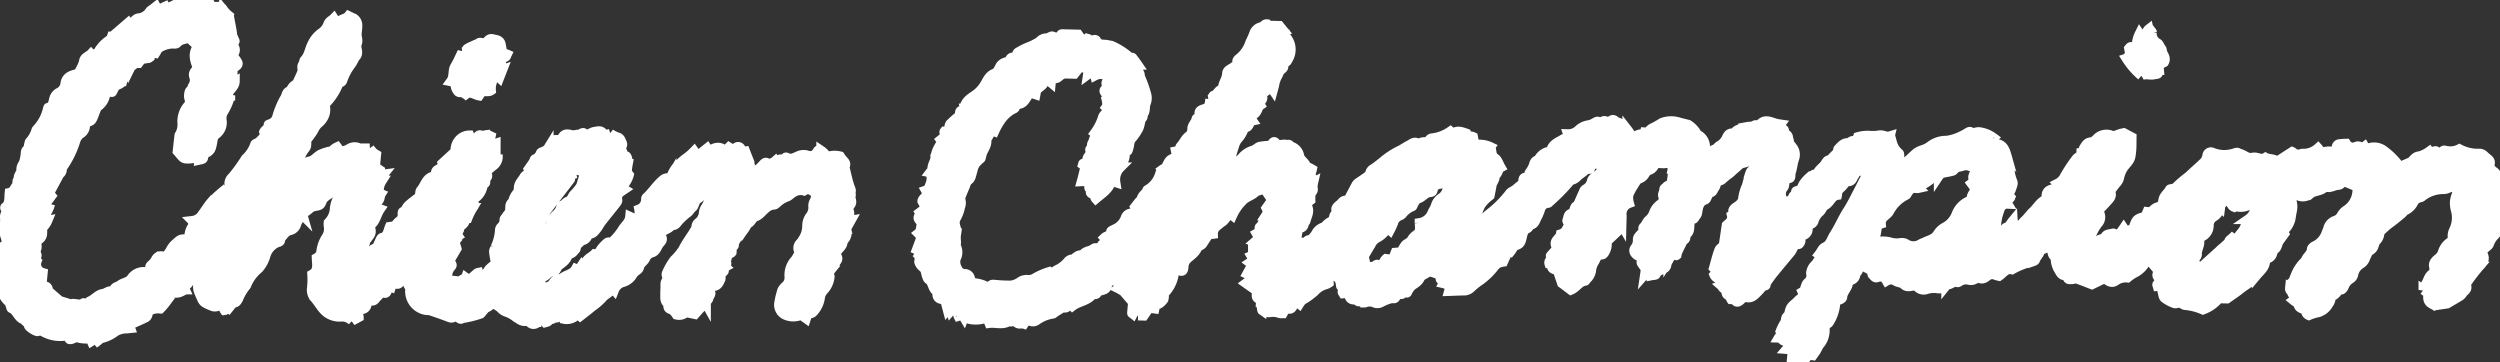 <svg xmlns="http://www.w3.org/2000/svg" xmlns:xlink="http://www.w3.org/1999/xlink" width="260.258" height="37.724" viewBox="0 0 260.258 37.724"><rect x="0" y="0" width="260.258" height="37.724" fill="#333333" stroke="none"/><defs><clipPath id="a"><rect width="260.258" height="37.724" fill="#fff" stroke="#fff" stroke-width="1"/></clipPath></defs><g transform="translate(-141.862 -154.634)"><g transform="translate(141.862 154.634)" clip-path="url(#a)"><path d="M215.775,163.59c.1.029.191.057.348.1-.024-.128-.044-.24-.066-.365.018-.024.04-.1.075-.106.389-.084.48-.6.893-.656.042-.007.07-.183.088-.282.075-.466.4-.841.414-1.344.011-.392.429-.484.68-.689.2-.161.559-.189.385-.616-.024-.057.121-.229.22-.295a3.458,3.458,0,0,0,1.116-1.615c.152-.328.312-.654.431-.995a1.007,1.007,0,0,1,.713-.643c.15-.048.288-.055.372-.229a.327.327,0,0,1,.257-.077c.158.268.4.147.605.154.231.009.46.013.689.018.158.194.3.372.462.568l-.477.156.64.11c.026.117.015.282.09.361a1.955,1.955,0,0,1,.152,2.346c-.037.084-.095.2-.165.22-.218.064-.271.209-.271.416a.368.368,0,0,1-.053.222c-.128.147-.308.253-.4.418a2.809,2.809,0,0,1-.207.458,2.863,2.863,0,0,0-.306.937c-.035.121-.064.244-.132.493-.121-.178-.18-.264-.275-.4a1.978,1.978,0,0,1-.651.629.546.546,0,0,0-.18.482c.108.354-.423.508-.209.86-.284.2-.273.588-.537.83-.167.154-.559.378-.293.775-.374.081-.275.7-.742.7-.073,0-.165.178-.209.29a2.8,2.8,0,0,1-.574.911,2.134,2.134,0,0,0-.374.759c-.2.612-.381,1.232-.583,1.9-.154.04-.449.035-.609.185-.11.1-.141.3-.348.306a1.544,1.544,0,0,0,.132.979c.042-.2.084-.275.064-.323-.1-.257.084-.341.244-.414.341-.154.709-.242.852-.687.035-.11.253-.152.376-.24a3.375,3.375,0,0,0,.665-.5,2.389,2.389,0,0,1,1.193-.786c.249-.073.453-.328.7-.387a7.833,7.833,0,0,1,1.166-.108c.161-.367.3-.48.462-.284.326.4.739.079,1.094.2.09.033.266-.09.385.062a.286.286,0,0,0,.11.108,1.265,1.265,0,0,1,.88.964c.086.449.5.612.667.988.086.191.4.273.665.436-.066.312-.293.669.079.964.07.055.057.249.053.376a2.264,2.264,0,0,0-.053.678c.081.288-.18.361-.218.548a3.83,3.83,0,0,0-.024.656c-.185.154-.491.279-.295.742.2.484-.1.953-.216,1.424-.022.092-.172.165-.174.249-.013.422-.317.482-.612.53a11.057,11.057,0,0,1-.354,1.734,2.436,2.436,0,0,0-.037.867c.506,0,.766-.376,1.076-.7l-.123-.425c.293.044.37-.4.709-.255a4.4,4.4,0,0,0,.555-.632,1.315,1.315,0,0,1,.77-.711.529.529,0,0,0,.253-.167,1.816,1.816,0,0,1,1.355-.627c-.191-.178-.312-.29-.447-.414.046-.167.319-.227.213-.566s.33-.526.53-.766c.141-.172.387-.381.654-.183.306-.579.605-1.162.92-1.736a.835.835,0,0,1,.26-.233c.3-.213.62-.409.913-.636a.717.717,0,0,0,.253-.37.624.624,0,0,1,.328-.4c.339-.218.649-.482.97-.726a8.288,8.288,0,0,1,1.7-1.138c.354-.152.687-.407,1.047-.59.315-.158.585-.453.962-.152a.147.147,0,0,0,.145,0c.268-.339.8-.011,1.036-.44a.339.339,0,0,1,.26-.139,4.167,4.167,0,0,0,1.9-.713c.07.066.145.136.255.238.442-.383.918-.191,1.4-.024.1.381.462.235.717.363.051.264.1.528.163.841a2.651,2.651,0,0,1,1.65.209c-.125.185-.207.3-.288.42.121.191.24.341.348-.22.084.488.077.764.407.966.266.167.381.6.6.97-.343.194-.251.676-.634.823.1.414-.253.684-.31,1.052-.053.348-.13.691-.2,1.061a4.076,4.076,0,0,0-.911.913,3.665,3.665,0,0,0-.4.988,5.189,5.189,0,0,1-.75,1.947c-.033.046.042.169.092.345a4.325,4.325,0,0,0,1-1.206,3.36,3.36,0,0,1,.979-1.151,11.423,11.423,0,0,0,2.027-2.027c.11-.2.409-.293.614-.449.224-.169.427-.372.662-.526.275-.18.009-.676.394-.739s.383-.438.55-.673a2.789,2.789,0,0,0,.224-.4c.143-.277.119-.693.561-.724a1.521,1.521,0,0,1,1.164-.9.342.342,0,0,0,.191-.209c.211-.634.808-.79,1.272-1.1a1.7,1.7,0,0,1,.592-.123l-.13-.383a1.535,1.535,0,0,0,1.1-.422,1.947,1.947,0,0,1,1.056-.515,1.629,1.629,0,0,0,.565-.209c.383-.218.378-.229.726.048.1-.194.229-.326.464-.255.211.064.42.152.614-.075a.28.28,0,0,1,.282-.029c.266.3.821.22.922.731.051.257.3.095.444.246a4.916,4.916,0,0,1,.636,1.074c.044-.134.084-.251.134-.4.317-.018.61-.359.979-.062a2.548,2.548,0,0,1,.068-.312c.392.042.555-.367.882-.473a9.737,9.737,0,0,0,.9-.515A2.673,2.673,0,0,1,264.6,166c.317.084.632.161.948.24a2.736,2.736,0,0,1,.854.865c.031.064.064.152.117.176a1.4,1.4,0,0,1,.8,1.241.894.894,0,0,0,.458.753c.258-.046.249-.546.621-.427a1.474,1.474,0,0,1,.535-.5,1.835,1.835,0,0,0,.643-.8c.121-.235.229-.387.5-.407a.577.577,0,0,0,.343-.13.9.9,0,0,1,.9-.3c.22.055.266-.2.411-.251a1.387,1.387,0,0,1,.418-.015c.209-.011.383-.31.629-.081.022.02.154-.042.2-.1.486-.64,1.054-.341,1.617-.167a5.319,5.319,0,0,0,.552.11c-.092.123-.165.22-.238.321.031.031.057.081.095.088.123.026.255.02.374.057.066.02.167.114.158.156-.075.378.4.4.42.717.007.128.081.249.09.376.015.185-.024.376,0,.557a2.022,2.022,0,0,0,.185.427c.084-.13.136-.209.189-.29a1.227,1.227,0,0,1,.165,1.208c-.156.46-.18.942-.339,1.393a1.009,1.009,0,0,0-.031.273c-.018.367-.031.376-.5.271-.046.211-.09.425-.136.638-.026.119-.022.273-.092.35a1.034,1.034,0,0,0-.178,1.12,1.4,1.4,0,0,0-.823,1.074,3.873,3.873,0,0,1-.594.911l.33.29c.132-.134.418-.057.359-.394-.013-.088.262-.209.374-.343.246-.3.489-.6.709-.922a.681.681,0,0,1,.781-.323c0-.172-.035-.332.022-.436.068-.123.218-.2.334-.295-.062-.255-.062-.255.07-.295.462-.141.422-.169.649-.665a3.672,3.672,0,0,1,.678-.777c.3.176.266-.3.526-.273s.33-.282.482-.447.332-.33.491-.5c.2-.216.26-.6.669-.557.035,0,.073-.128.123-.18.213-.222.431-.436.689-.693,0-.033-.064-.211-.011-.266.293-.293.548-.66,1.043-.629.128.009.255-.172.4-.209a1.787,1.787,0,0,1,.447,0c.057-.158.1-.277.15-.416a3.8,3.8,0,0,1,1.1-.145,4.5,4.5,0,0,0,1.184-.042c.378-.04.662.222,1.065.1l-.123.513c.013.011.04.055.077.07.092.037.251.037.275.1a2.209,2.209,0,0,0,.7,1.1c.084.059.042.3.064.453.077.5.438.658.827.346.257-.207.484-.449.735-.665a1.981,1.981,0,0,1,.766-.462,2.638,2.638,0,0,0,.937-.48,2.726,2.726,0,0,1,1.648-.508,4.919,4.919,0,0,0,1.507-.469,5.332,5.332,0,0,0,.728-.4c.066-.035.174-.081.213-.051.31.22.627,0,.937.022a3.179,3.179,0,0,1,1.487.607l-.273.255c.009.02.02.066.048.084a1.729,1.729,0,0,0,.539.286c.713.09.9.673,1.058,1.23a8.84,8.84,0,0,1,.31,1.314,3.9,3.9,0,0,0,.295,1.369c.117.231-.044.5-.117.753-.081.3-.4.6-.092.909-.095.255-.57.231-.3.68-.6-.029-.777.414-.909.86a4.847,4.847,0,0,0-.253,1.182c-.015.3-.356.588-.559.874-.09.123-.2.231-.312.361.18.1.334.185.458.255.356-.119.3-.887.849-.513.339-.086.323-.524.693-.605.2-.046.337-.372.581-.667.035.638.475.4.827.5a2.281,2.281,0,0,1,.35-.458c.345-.3.592-.687.929-1,.394-.37.665-.88,1.16-1.166a.548.548,0,0,0,.218-.4c0-.616.4-.724.854-.8l.2-.026c.035-.156.075-.33.119-.519a1.621,1.621,0,0,0,.678-.645,15.317,15.317,0,0,1,1.261-1.925c.172-.213.51-.279.519-.632.312-.029.174-.337.282-.5.189-.282.323-.588.733-.6a1.029,1.029,0,0,0,.462-.24c.106-.073.178-.2.284-.266a1.4,1.4,0,0,1,1.27-.24.826.826,0,0,0,.7-.007,3.316,3.316,0,0,1,.7-.209c.266.143.53.282.827.44-.013.491.009.992-.042,1.485-.092.867-.139.841-.761,1.593a2.973,2.973,0,0,0-.486,1.124,1.2,1.2,0,0,1-.275.537c-.2.229-.383.484-.57.733-.044.059-.117.161-.1.2.238.466-.081.731-.332,1.017-.233.266-.484.519-.8.849a1.068,1.068,0,0,0,.037.429.945.945,0,0,1-.2,1.021,4.764,4.764,0,0,0-.876,1.886,1.809,1.809,0,0,1,.264.174,3.572,3.572,0,0,1,.282.332,3.581,3.581,0,0,1,.306-.55.711.711,0,0,1,.376-.222c.172-.037.308-.024.414-.246.15-.315.53-.251.81-.352.044-.018.158.051.178.1.128.341.348.066.411.013a4.506,4.506,0,0,0,.528-.651l.227.337a3.141,3.141,0,0,1,.442-.161.507.507,0,0,0,.4-.376c.24-.691.323-.77.979-.959.209-.059.209-.059.409-.544.125.013.284.081.35.026.264-.209.456-.48.843-.544.266-.044.42-.4.455-.68.066-.5.493-.728.689-1.124.029-.059.18-.057.275-.081s.238-.009.284-.07a11.573,11.573,0,0,1,1.424-1.223c.543-.537,1.135-1.019,1.672-1.56a1.608,1.608,0,0,0,.249-.638.382.382,0,0,1,.491-.3,3.281,3.281,0,0,0,2.324.092c.183-.044.321-.132.475.022a.158.158,0,0,0,.073.024c.473.077.8.555,1.393.4.4-.1.86.3,1.309.007.376.2.858.086,1.212.407l1.564-1.008c.236.1.233.475.535.262.088-.062.253.352.381-.02.013-.04.139-.064.207-.053a2.254,2.254,0,0,0,1.567-.574c.114.128.222.339.378.4s.381-.042.574-.059a3.179,3.179,0,0,1,.383,0,.5.5,0,0,0,.6-.51.362.362,0,0,1,.231-.242,5.73,5.73,0,0,1,.761-.057.811.811,0,0,0,1.083.3c.284-.121.557.216.836,0,.051.086.1.169.178.295a1.654,1.654,0,0,1,1.822.13A7.34,7.34,0,0,1,339.3,170.2c.1.092.073.343.1.521l.865-.372a3.394,3.394,0,0,0,.493-.211c.3-.194.427-.583.9-.612a3.163,3.163,0,0,0,1.039-.5c.1.139.2.271.332.449.075-.189.128-.326.18-.458.057-.011.117-.046.154-.031.282.128.557.306.816-.046.024-.033.139-.02.2,0a2.069,2.069,0,0,0,1.45-.161,4.128,4.128,0,0,0,2.04.473c.381-.031.537.24.775.427s.5.352.326.742a.343.343,0,0,0,.059.268,1.285,1.285,0,0,0,.337.407.619.619,0,0,1,.29.823c-.042.139.073.341.143.5s.244.3.249.451a4.174,4.174,0,0,1-.09,1.208,2.172,2.172,0,0,0-.084.742,2.446,2.446,0,0,1-.095.766,2.6,2.6,0,0,0-.007,1.164,1,1,0,0,1-.227.962,2.468,2.468,0,0,0-.614.948c-.037.165-.262.284-.4.422a.593.593,0,0,0-.207.755c.209.484-.121.867-.422,1.168A20.039,20.039,0,0,0,346.6,182.7c-.048.057-.128.165-.11.194.319.508-.222.664-.376.973a.847.847,0,0,1-.332.286c-.387.24-.781.464-1.221.724-.3.046-.678.1-1.094.163-.077-.235-.158-.486-.242-.737l-.112,0c-.048.185-.095.37-.152.6-.466-.255-.42-.654-.365-1.087-.174-.123-.356-.255-.519-.37a3.586,3.586,0,0,1,.282-.658c.207-.3.251-.7.557-.948a.719.719,0,0,0,.26-.821c-.1-.372.209-.654.447-.845a1.372,1.372,0,0,0,.453-.607,1.915,1.915,0,0,1,1.109-1.267,1.41,1.41,0,0,1,.048-1.034,2.969,2.969,0,0,0,.238-2.04,2.839,2.839,0,0,1-.123-1,3.026,3.026,0,0,1,.172-.669c.13-.5.128-.5-.24-.75-.084-.057-.172-.1-.288-.172a1.233,1.233,0,0,1-.814.334,3.567,3.567,0,0,0-2.194.731.5.5,0,0,1-.264.136.952.952,0,0,0-.7.561,1.816,1.816,0,0,1-.83.777c-.145.064-.242.24-.372.35-.293.246-.592.488-.891.726-.222.174-.456.332-.671.513-.235.2-.458.414-.731.662a1.192,1.192,0,0,1-.361.915c-.178.174-.189.521-.339.748s-.464.3-.577.59c-.055.141-.132.273-.191.411a1.158,1.158,0,0,1-.5.658,1.614,1.614,0,0,0-.748,1.054.705.705,0,0,1-.319.491,1.617,1.617,0,0,0-.665.8c-.053.139-.2.337-.3.337-.427,0-.482.521-.852.6-.1.022-.222.233-.231.365a1.261,1.261,0,0,1-.251.55,1.793,1.793,0,0,1-1.322.9,5.275,5.275,0,0,0-.706.246c-.442-.189-.308-.649-.4-1.21-.081.3-.112.411-.156.579-.235-.108-.464-.134-.546-.486-.035-.163-.3-.271-.5-.436.152-.106.2-.141.284-.2-.125-.262-.486-.394-.464-.757-.255-.064-.2-.279-.183-.451a.667.667,0,0,1,.147-.42c.233-.172.264-.436.381-.662a3.968,3.968,0,0,1,1.078-1.628c.119-.453.625-.68.649-1.2,0-.114.154-.26.273-.326a2.312,2.312,0,0,0,1.237-1.327c.053-.174.145-.332.191-.506a1.169,1.169,0,0,1,.748-.827,1.149,1.149,0,0,0,.678-.585,1.553,1.553,0,0,1,.526-.537,2.491,2.491,0,0,0,1.087-1.892c.02-.176.11-.345.117-.522a1.583,1.583,0,0,0-.114-.436l-.508.244-.942-.389c-.156.18-.26.407-.565.42-.42.018-.805.356-1.261.169-.02-.007-.057-.02-.064-.011-.4.513-1.1.381-1.547.753a1.2,1.2,0,0,1-1.417.1.8.8,0,0,0-.216-.009c-.152.209-.383.374-.269.775a2.041,2.041,0,0,1,0,.944c-.066.295-.095.594-.156.885a2.783,2.783,0,0,1-.328.7c-.134.246-.539.37-.312.77-.183.251-.37.5-.548.753-.213.3-.161.79-.612.933-.029.009-.055.09-.053.136a.777.777,0,0,1-.555.761.443.443,0,0,0-.22.3c-.055.651-.53.981-.9,1.426a5.725,5.725,0,0,1-1.314,1.155c-.257.174-.493.378-.746.561-.31.227-.627.442-1.023.72l-.847-.02a3.867,3.867,0,0,1-1.659,1.171,6.011,6.011,0,0,0-1.8-.469c-.189.015-.385-.2-.587-.235s-.42.1-.592.037a3.956,3.956,0,0,1-1.006-.539c-.134-.1-.163-.367-.213-.568-.062-.244-.095-.5-.141-.748-.167.026-.277.042-.387.057-.018-.066-.059-.132-.042-.158a3.6,3.6,0,0,0,.257-.389c.037-.079.026-.266-.02-.288-.389-.2-.191-.466-.081-.717-.174-.2-.334-.394-.517-.607.048-.114.123-.29.209-.5a1.013,1.013,0,0,0-1.208.436,2.653,2.653,0,0,1-1.058.893,4.838,4.838,0,0,0-.662.464,1.824,1.824,0,0,0-1.25.33c-.449.321-.823-.035-1.142-.266l-1.318.64c-.519-.2-1.054-.42-1.6-.6-.143-.048-.328.068-.493.064-.2,0-.5.075-.436-.334.007-.031-.092-.117-.123-.108-.4.121-.574-.125-.742-.447a2.345,2.345,0,0,1-.394-1.228c0-.051.009-.136-.018-.152a.809.809,0,0,1-.328-.605c-.035-.218.132-.471.231-.764-.526.224-.995.422-1.529.651.042.35-.343.594-.469.975-.026.073-.156.128-.246.158a7.718,7.718,0,0,0-2.165.834c-.614-.158-.909.376-1.355.682a2.905,2.905,0,0,1-.326-.086.843.843,0,0,0-.929.108c-.293.246-.621.392-.975.048a.868.868,0,0,1-.907.337,1.223,1.223,0,0,0-1.021.189c-.2.165-.328-.075-.482,0s-.3.163-.462.233c-.136.062-.328.064-.411.167a1,1,0,0,1-.907.29,2.614,2.614,0,0,0-1.131.09.869.869,0,0,1-.926-.218.526.526,0,0,0-.51-.139c-.288.033-.618.167-.924-.143-.2-.2-.574-.191-.832-.345a.891.891,0,0,0-.966-.033l-.224-.389c-.224,0-.489-.088-.676,0-.326.156-.4-.11-.561-.249-.121-.106.167-.277-.051-.385a3.555,3.555,0,0,1-.394-.233c-.152-.1-.442-.108-.273-.427a.878.878,0,0,0-.869-.235,1.388,1.388,0,0,0,.059.42.463.463,0,0,1-.081.574.806.806,0,0,0-.167.339.657.657,0,0,1-.473.521.49.49,0,0,0-.293.312c-.07.55-.572.9-.6,1.474,0,.092-.2.222-.321.251a.464.464,0,0,0-.411.486,4.2,4.2,0,0,1-.658,1.87c-.057.1-.194.147-.271.24s-.183.216-.174.317a2.294,2.294,0,0,1-.555,1.771c-.136.18-.216.407-.334.6-.108.176-.235.339-.354.508-.387-.055-.411-.077-.687.26a.82.82,0,0,1-1.019.3c-.031-.117-.062-.238-.136-.526l-.2.506-.154-.106.092-1.041-.618-.048c.15-.174.229-.262.328-.376-.095-.158-.2-.326-.315-.519-.374.227-.506-.277-.847-.288.141-.242.431-.407.2-.706a5.116,5.116,0,0,1,.444-.876c.154-.2.022-.482.266-.667.156-.119.2-.411.264-.634.125-.469.552-.654.83-.977.233-.273.7-.4.471-.918.378-.22.235-.759.621-1.021a.923.923,0,0,0,.264-.918,1.321,1.321,0,0,1,.425-.874c.275-.29.411-.667.7-.948l-.262-.156c.2-.257.337-.629.587-.737.574-.249.678-.83.959-1.267.524-.812.9-1.721,1.426-2.539.429-.665.772-1.388,1.144-2.09.238-.447.444-.909.7-1.342.081-.143.268-.22.411-.328-.165-.231-.284-.517-.59-.444-.332.081-.728.046-.926.44-.048.092-.117.174-.165.268-.123.246-.2.471-.583.458-.191-.009-.4.35-.594.546-.216.213-.467.4-.489.753a.512.512,0,0,1-.009.125c-.612.1-.742.821-1.267,1.061-.224.1-.323.466-.526.658a2.079,2.079,0,0,0-.649,1,.466.466,0,0,1-.251.277.59.59,0,0,0-.359.554.653.653,0,0,1-.4.6.515.515,0,0,0-.35.585c.022.117-.139.381-.218.381-.539,0-.57.513-.812.805-.621.753-1.25,1.494-1.864,2.253-.271.335-.506.7-.757,1.047.117.308-.172.15-.249.231-.224.238-.434.491-.665.72-.288.286-.581.572-1.041.471-.288-.066-.477.125-.669.3-.231.213-.431.266-.607-.079-.024-.051-.213-.013-.361-.018-.079-.108.031-.411-.288-.42-.066,0-.169-.106-.189-.183a4.53,4.53,0,0,1-.073-.55c-.284.158-.321-.143-.488-.288.145-.055.271-.106.442-.172-.268-.5-.94-.431-1.16-.933.321-.359.321-.359-.044-.709.174-.607.321-1.241.546-1.844.079-.216.345-.359.466-.478.106-.709.2-1.373.315-2.132.22-.222.662-.447.541-1.012.22-.108.165-.268.139-.473-.018-.119.158-.312.29-.394.37-.229.737-.546.744-.948a4.526,4.526,0,0,1,.378-1.276c.128-.444.238-.9.365-1.342a.534.534,0,0,1,.158-.24c.29-.253.59-.493.931-.775-.095-.15-.167-.4-.31-.455a.9.9,0,0,0-.57.092,4.014,4.014,0,0,1-.981.359c-.277.033-.526.35-.777.554-.216.174-.411.372-.625.548a7.242,7.242,0,0,0-.713.572c-.158.167-.394.154-.519.279-.15.15-.156.442-.295.612s-.18.519-.533.5c-.051,0-.112.191-.172.293-.088.154-.147.4-.271.444-.669.22-.728.819-.819,1.373-.04.238-.2.334-.277.493-.145.319-.306-.015-.482.117-.015.211-.029.469-.048.726-.024.312,0,.647-.3.856-.209.145.007.469-.277.625-.167.092-.244.37-.35.57-.121.229-.233.462-.337.7a1.855,1.855,0,0,0-.077.3c-.022.018-.046.046-.057.042-.519-.2-.638.251-.832.561a1.125,1.125,0,0,0-.167.433.5.5,0,0,1-.321.4c-.284.158-.632.2-.788.579-.04.092-.321.079-.539.125-.037-.235-.068-.429-.108-.693-.169.187-.3.328-.491.544a6.139,6.139,0,0,0,.068-.88c-.015-.2-.152-.33-.372-.187-.271-.374.31-.5.216-.876-.242-.018-.508.154-.757-.042-.264-.207-.394-.471-.189-.735a1.284,1.284,0,0,0,.273-.876.48.48,0,0,1,.088-.293,3.917,3.917,0,0,1,.462-.493c.174-.156-.117-.365.1-.552s.271-.5.519-.709a1.7,1.7,0,0,0,.51-.742,1.932,1.932,0,0,1,.687-.9.683.683,0,0,0,.275-.821.449.449,0,0,1,0-.273c.354-.095-.042-.444.194-.581.11-.064.185-.218.295-.249.418-.112.4-.486.464-.8a5.67,5.67,0,0,0,.059-.731c-.128-.059-.26-.123-.42-.2a.876.876,0,0,1,.145-.194c.411-.268.416-.268.183-.72-.343-.1-.5.31-.79.33a6.09,6.09,0,0,1-.856-.064c-.213.306-.356.7-.827.79-.134.024-.246.249-.35.394a1.058,1.058,0,0,1-.574.469c-.165.048-.312.251-.418.42a7.216,7.216,0,0,0-.7,1.272,2.175,2.175,0,0,0,.064.856,1.176,1.176,0,0,0-.764,1.245c.015.286-.009.574-.018.97-.125-.218-.185-.317-.242-.418-.035.024-.073.048-.11.07-.007.337-.015.673-.024,1.032l-1.153,1.08a3.156,3.156,0,0,1-.02.577,1.962,1.962,0,0,1-.229.579c-.055.1-.185.233-.273.224-.53-.042-.6.442-.792.748a1.963,1.963,0,0,0-.31.869,1.445,1.445,0,0,1-.5.937c-.053.055-.088.174-.139.178-.623.068-.9.7-1.492.944-.293-.22-.625-.473-.931-.7-.145-.427-.282-.834-.458-1.349-.132-.053-.464-.084-.559-.255s-.044-.429-.306-.451c-.1-.321.381-.482.15-.808-.009-.009.077-.09.119-.139.15-.174.306-.341.44-.526.048-.068.088-.209.053-.264-.4-.638.363-.856.438-1.318.543-.154.675-.671.878-1.056-.084-.145-.24-.31-.207-.378.121-.253.055-.638.458-.726.11-.024.213-.216.262-.352.07-.2.092-.385.328-.48.1-.042.147-.251.209-.387.156-.348.306-.7.464-1.045a.554.554,0,0,1,.174-.253,1.256,1.256,0,0,0,.669-.9.761.761,0,0,1,.29-.356c.279-.222.577-.422.887-.649-.075-.057-.209-.145-.2-.161.249-.535.251-.535-.194-.823l-.033-.022a2.888,2.888,0,0,1-.744.4c-.24.048-.013.533-.42.383-.11-.042-.326.213-.491.337a3.264,3.264,0,0,0-.629.5,1.178,1.178,0,0,1-.64.356c-.123.04-.22.2-.3.319a19.438,19.438,0,0,1-1.95,1.952c-.035.037-.073.092-.117.1a.9.9,0,0,0-.779.53,5.666,5.666,0,0,1-.361.915c-.189.308-.242.766-.706.83-.048.007-.132.035-.132.057-.013.359-.394.337-.524.548a2.464,2.464,0,0,0-.218.662c-.1.381-.136.748-.643.86-.22.048-.374.429-.577.682l-.235-.092c-.161.361-.321.731-.5,1.129a2.138,2.138,0,0,0-.541.15,1.6,1.6,0,0,0-.451.427,7.186,7.186,0,0,1-1.677,1.538,8.307,8.307,0,0,0-.75.632.988.988,0,0,1-.737.253c-.484.011-.968.033-1.5.051.04-.141.077-.277.128-.458-.134-.084-.273-.183-.422-.262a1.738,1.738,0,0,0-.286-.092c.194-.363-.284-.257-.31-.475s-.048-.422-.29-.5a.222.222,0,0,0,.031-.066c0-.673,0-.673-.821-.645.02.121.037.235.059.367-.007,0-.037.029-.073.051-.264.154-.53.306-.8.462-.064.037-.163.07-.18.13-.152.493-.57.682-.937.951a2.76,2.76,0,0,0-.46.7c-.051.062-.2-.367-.306-.042-.018.059-.112.09-.165.143-.165.156-.361-.048-.488.024s-.167.29-.277.414-.29.015-.4.048a4.884,4.884,0,0,0-1.058.416.787.787,0,0,1-.693.044,1.243,1.243,0,0,0-.979-.018.546.546,0,0,1-.073.007c-.1-.552-.506.108-.739-.207-.156-.209-.625.062-.807-.394.07-.062.156-.141.262-.235-.059-.073-.121-.15-.211-.264l-.48.587a1.4,1.4,0,0,1-.018-.266,2.092,2.092,0,0,1,.108-.321l-.348.09c-.013-.022-.055-.059-.055-.095,0-.22.141-.475-.156-.623-.024-.011-.007-.1-.018-.152-.057-.251-.119-.5-.178-.748-.321.106-.378-.282-.636-.341-.191.26-.524.462-.42.911a1.4,1.4,0,0,1-.266.145,2.485,2.485,0,0,0-1.226.737,7.039,7.039,0,0,1-1.272.915,1.934,1.934,0,0,0-.317.392.424.424,0,0,0-.678.24c-.156.354-.409.345-.691.145-.11.2-.211.378-.334.6a1,1,0,0,1-.352-.015,2.015,2.015,0,0,0-1.056-.086c-.172.022-.284-.086-.251-.169.134-.348-.2-.363-.326-.592-.044.229-.077.4-.112.59-.031-.022-.079-.04-.081-.064-.048-.279-.106-.559-.128-.843a.338.338,0,0,0-.238-.348c-.249-.095-.211-.319-.2-.544l.271.114a1.612,1.612,0,0,0,0-.323c-.035-.169-.172-.022-.209-.046-.378-.242-.742-.506-1.173-.81.2-.15.332-.249.482-.363-.055-.235-.092-.491-.363-.612q.267-.492.535-.986c-.064-.048-.136-.106-.246-.187.15-.1.277-.176.411-.262-.079-.132-.156-.264-.262-.44l.416-.185c-.073-.068-.139-.128-.253-.233a1.082,1.082,0,0,0,.4-.959c0-.015-.086-.033-.2-.075.163-.141.3-.26.46-.4l-.273-.475c.121-.068.229-.13.361-.207-.015-.143-.106-.409-.04-.46.394-.308.383-.827.647-1.2a1.165,1.165,0,0,0,.18-.5c.013-.079-.086-.178-.136-.277.178-.253.37-.526.594-.841l-.31-.458c.367-.246.3-.7.491-1.041-.211-.143-.392-.354-.563-.011-.453.066-.713.61-1.223.537-.37.513-1.028.577-1.459,1.045a5.213,5.213,0,0,0-1.058,1.531l-.328-.264a3.455,3.455,0,0,1-.631.865,8.045,8.045,0,0,0-.691.543.977.977,0,0,0-.359.79c-.18.026-.392-.007-.464.081-.242.295-.429.636-.649.953a.778.778,0,0,1-.216.167c-.1.068-.271.106-.3.2-.2.559-.7.834-1.08,1.2a1.177,1.177,0,0,0-.35.805c-.046.466-.117.519-.548.37l-.229-.084a1.647,1.647,0,0,0-.24.489,3.559,3.559,0,0,1-1.041,2.027,1.433,1.433,0,0,1-.031.59,1.646,1.646,0,0,1-.5.48c-.053.037-.187-.044-.315-.079-.035.167-.073.341-.121.57l-.568-.081c-.154.227-.343.5-.563.821l-.594-.015a.854.854,0,0,1,0-.334c.086-.22.046-.343-.233-.418l-.3.581c-.053-.042-.108-.066-.106-.086.024-.334.057-.667.1-1.122-.2-.231-.475-.557-.772-.9.057-.042.125-.095.2-.147-.068-.253-.211-.185-.4-.154-.139.022-.3-.132-.53-.244.5-.35.086-.889.354-1.274-.1-.064-.209-.183-.3-.172s-.2.154-.213.255a1.518,1.518,0,0,0,.062.449c-.293.062-.5-.275-.759-.037a.936.936,0,0,0-.354.588.468.468,0,0,1-.246.286,2.211,2.211,0,0,1-.572.161c-.2.035-.158.359-.409.345a.47.47,0,0,0-.339.112c-.555.61-1.4.647-2.02,1.124-.348-.352-.592.4-.935.095-.293.183-.588.363-.882.546-.079.051-.15.145-.233.158a3.807,3.807,0,0,0-1.661.669.647.647,0,0,1-.962-.187l-.37.566c-.275-.092-.618.152-.863-.268-.1-.176-.442.185-.665-.037-.66.466-1.391.139-2.084.229-.154-.387-.328-.563-.77-.418a3.1,3.1,0,0,1-1.168.02c-.308-.024-.453-.271-.517-.671l-.178.466c-.051-.086-.1-.172-.158-.271l-.433.136c-.075-.15.213-.35-.066-.449-.213-.077-.337.033-.425.29-.033-.222-.059-.392-.092-.61-.088.1-.145.165-.2.229-.037-.121-.075-.244-.119-.389-.075.09-.134.161-.22.266-.079-.3-.152-.574-.235-.9a1.543,1.543,0,0,0-.427-.207.451.451,0,0,1-.409-.478c-.011-.128-.029-.306-.11-.363-.411-.3-.341-.929-.788-1.2-.145-.088-.264-.583-.315-.832a.855.855,0,0,0-.279-.434,1.063,1.063,0,0,1-.4-.563.888.888,0,0,1,.009-.106l.414-.117c-.152-.152-.279-.277-.442-.438.081-.119.169-.242.275-.394l-.5-.22c.154-.414.3-.783.425-1.162.059-.18,0-.268-.264-.53.282-.22.242-.566.328-.871.117-.409-.451-.5-.286-.885l.423.095c-.117-.189-.2-.328-.312-.513l.634-.482c-.119-.22-.238-.438-.374-.691.009-.365.722-.526.376-1.127.255-.086.356-.343.451-.632a1.613,1.613,0,0,0,.121-.781c0-.176.2-.378-.132-.449.086-.112.24-.224.229-.319-.053-.493.345-.863.312-1.347a3.3,3.3,0,0,1,.506-1.217,1.323,1.323,0,0,1,.37-.086l-.317-.436c.257-.209.568-.394.372-.8a.1.1,0,0,1,.022-.066c.638.07.365-.625.665-.852a10.716,10.716,0,0,1,.847-.75c.257-.152-.015-.271.147-.522.042-.062.48.1.425-.277a.62.62,0,0,1,.09-.416c.26-.566.8-.788,1.234-1.14a3.564,3.564,0,0,0,.7-.781c.317-.464.491-1.085,1.124-1.307.222-.077.4-.4.519-.649a.893.893,0,0,1,.559-.491c.213-.079.409-.117.537-.367.161-.319.528-.055.783-.178-.088-.222-.139-.425.092-.55a8.371,8.371,0,0,1,.929-.473,6.505,6.505,0,0,0,1.252-.618.908.908,0,0,1,.739-.341c.13.007.266-.1.4-.15.059-.022.134-.068.185-.051.348.134.669.216.926-.191.04-.066.242-.033.37-.031.46.007.922.022,1.4.033.161.231.317.455.5.72.158-.114.277-.2.407-.3.029.009.073.02.114.031.224.062.418.345.691.1.022-.02.154.033.178.081.282.568.843.334,1.267.482.11.037.246.011.341.068a7.031,7.031,0,0,1,1.714,1.067c-.037.114-.075.227-.114.343.264.154.418.141.414-.194.048.007.119,0,.141.024.189.242.376.488.55.744a.4.4,0,0,1,.088.284c-.057.2-.121.367.073.559.09.09.048.295.121.462a12.691,12.691,0,0,1,.64,1.831,1.468,1.468,0,0,1-.068.863c-.158.394.013.889-.361,1.2.154.288-.163.411-.207.632a3.054,3.054,0,0,1-.183.748,5.449,5.449,0,0,1-.627.964,1.177,1.177,0,0,0-.35.761,3,3,0,0,1-.15.6c-.042.174-.345-.029-.317.264a1.375,1.375,0,0,1-.059.623c-.119.29-.119.605-.4.869a1.808,1.808,0,0,0-.513,1.564c-.176-.057-.284-.095-.425-.141-.255.891-1,1.314-1.63,1.857-.167-.185-.031-.552-.4-.519-.044,0-.145-.108-.134-.134.062-.183.07-.319-.128-.425-.042-.022-.051-.213-.009-.282.183-.29,0-.385-.213-.431a3.466,3.466,0,0,0-.592-.02c.152-.541.251-1.017.387-1.536-.042-.031-.154-.119-.264-.2.013-.044.015-.11.037-.117.092-.035.209-.026.284-.081s.172-.189.154-.257c-.112-.414.48-.6.3-1-.128-.284.3-.218.209-.387a.389.389,0,0,1,.031-.427c.081-.156.108-.345.191-.5a1.83,1.83,0,0,1,.286-.315l-.253-.2a5.6,5.6,0,0,0,.834-1.631c.042-.2.251-.361.4-.559l-.345-.1a2.378,2.378,0,0,0,.385-.563,1.882,1.882,0,0,0-.055-.656c.075-.048.2-.128.332-.211-.092-.154.134-.407-.119-.517a1.2,1.2,0,0,0-.376-.015c-.185-.271.132-.341.264-.5.024-.235-.376-.544.178-.722-.218-.189-.218-.486-.513-.612a1.3,1.3,0,0,0-.953.095c-.026-.108-.053-.22-.079-.332-.255-.1-.442.053-.667.218.035-.242.172-.5-.114-.609a5.742,5.742,0,0,0-.715-.178c-.152.2-.341.438-.563.726-.3-.007-.629-.018-.959-.022s-.524.211-.77.4c-.231.174-.676.015-.72.524-.163-.136-.277-.233-.389-.326-.323.075-.323.409-.5.579s-.381.312-.614.5l-.09.486-.566-.185c-.46.453-.574,1.32-1.5,1.179a1.153,1.153,0,0,1-.081.387c-.051.092-.191.134-.3.187A3.712,3.712,0,0,0,194,165.744a7.65,7.65,0,0,0-.684,1.21l-.242-.09a.328.328,0,0,0-.095.081c-.1.178-.2.363-.3.544-.062.114-.187.235-.174.341.081.722-.55,1.2-.583,1.881a.15.15,0,0,1-.075.095,1.865,1.865,0,0,0-.781,1.206c-.121.337-.161.8-.4.975-.312.224-.321.521-.447.794-.152.33-.279.671-.418,1.008a.694.694,0,0,1-.062.1,1.169,1.169,0,0,1,.022.942,3.688,3.688,0,0,1-.431,1.149,1.015,1.015,0,0,0-.092.709c.046.288.222.528.123.869a3.215,3.215,0,0,0-.013.9c0,.167-.064.374.009.493a1.33,1.33,0,0,1-.046,1.234,1.4,1.4,0,0,0,.158,1.058.824.824,0,0,0,.766.53.565.565,0,0,1,.568.513.653.653,0,0,0,.574.462,3.214,3.214,0,0,1,.871.235.638.638,0,0,0,.779-.057c.055-.048.169-.04.257-.035a15.64,15.64,0,0,0,1.754.086,2.068,2.068,0,0,0,.975-.387,1.157,1.157,0,0,1,.711-.2,1.34,1.34,0,0,0,.735-.125,6.721,6.721,0,0,1,1.593-.706l.231.176c.2-.134.37-.268.555-.376a3.189,3.189,0,0,0,1.149-.885.629.629,0,0,1,.284-.189c.066-.031.167.018.224-.018.189-.119.352-.282.546-.383.167-.086.431-.048.535-.172.3-.356.783-.288,1.111-.576.112-.1.361-.026.546-.051a1.349,1.349,0,0,0,.279-.095c-.174-.473.6-.332.466-.766-.024-.079-.121-.132-.2-.213.22-.211.647-.178.676-.632,0-.09.235-.169.365-.246a2.033,2.033,0,0,0,1.168-1.243.669.669,0,0,1,.521-.411c.29-.075.722-.15.449-.669.147-.189.288-.383.445-.563.046-.051.2-.057.2-.084,0-.433.317-.656.561-.929.044-.051.031-.167.077-.2a2.8,2.8,0,0,0,1.287-1.584c.145-.02.295-.037.5-.064-.1-.158-.183-.3-.271-.438.172-.125.385-.2.456-.343.361-.733.348-.739,1.111-.975-.035-.187-.07-.379-.117-.618a1.03,1.03,0,0,0,.365-.152c.079-.077.051-.271.128-.352.319-.33.473-.79.86-1.076a.906.906,0,0,0,.348-.658c-.046-.484.381-.722.438-1.133.009-.07.158-.114.235-.18.053-.044.136-.128.125-.158-.2-.539.207-.614.521-.715.493-.154.5-.568.552-.995m73.78,9.253a1,1,0,0,1-.18.024c-.521-.062-.592-.037-.94.387-.079.1-.117.268-.213.317a3.956,3.956,0,0,0-1.741,1.7c-.251.444-.915.605-.86,1.285-.552.169-.409.733-.546,1.113-.169.482.007.678.5.722a3.144,3.144,0,0,1,.909.064,2.459,2.459,0,0,0,1.129.1.883.883,0,0,1,.559.066,1.45,1.45,0,0,0,1.63.013c.11-.062.24-.088.352-.147.484-.257,1.056-.323,1.386-.9a2.014,2.014,0,0,1,.808-.713,2.545,2.545,0,0,0,1.111-1.3,2.43,2.43,0,0,1,1.611-1.485c-.161-.467.258-.737.365-1.175-.114-.154-.257-.35-.407-.552.108-.081.2-.154.332-.255-.409-.46.066-.8.176-1.243-.46-.2-.865-.508-1.417-.321-.328.112-.689.095-.931.431-.075.1-.271.117-.414.154-.4.108-.871.057-1.155.482a.143.143,0,0,1-.143.022c-.231-.134-.348.015-.51.161a6.108,6.108,0,0,1-.836.6c-.057.037-.185-.044-.279-.07-.1.18-.207.359-.3.524m-51.978,3.624a1.685,1.685,0,0,0,1.309-1.023c.1-.257.286-.486.365-.75a1.436,1.436,0,0,1,.618-.843,1.419,1.419,0,0,0,.59-.867c.1-.359.145-.786.574-.922-.086-.255-.154-.453-.224-.66a1.548,1.548,0,0,0-.64.673.659.659,0,0,1-.471.339.774.774,0,0,0-.735.667c-.031.128-.114.189-.317.2-.469.024-.753.526-1.21.654a.714.714,0,0,0-.295.249,1.905,1.905,0,0,0-.189.326c-.046.084-.075.224-.134.24a2.468,2.468,0,0,0-1.03.781.74.74,0,0,1-.249.172,1.122,1.122,0,0,0-.691.761,6.873,6.873,0,0,1-.343.759c-.169-.152-.31-.108-.462.046a2.722,2.722,0,0,1-.781.7,1.473,1.473,0,0,0-.728.713c-.251.418-.5.841-.775,1.309a2.112,2.112,0,0,1,.141.451c.026.2-.053.462.211.53a1.775,1.775,0,0,0,.665.033c.143-.018.3-.233.4-.2.473.169.612-.18.8-.48a.678.678,0,0,1,.112-.123l.684.092c.117-.284.211-.517.3-.742.222-.018.422-.035.612-.048a3.549,3.549,0,0,1,.418-.735c.2-.211.519-.262.678-.588a1.666,1.666,0,0,1,.555-.537c.356-.262.277-.742.24-1.182m81.191,4.786c.709-.64,1.415-1.283,2.126-1.919a1.348,1.348,0,0,1,.486-.359.564.564,0,0,0,.48-.6c.009-.123.216-.227.326-.334.139.112.231.189.341.277.354-.676,1.067-1.085,1.085-1.93,0-.1.143-.218.244-.295a1.749,1.749,0,0,0,.755-1.364c0-.044.011-.088.024-.207a3.685,3.685,0,0,0-.9.172,1.845,1.845,0,0,1-1.058.084c.07-.183.125-.321.191-.493-.139-.13-.275-.257-.442-.416-.11.35.284.645-.057.94-.378-.143-.323-.81-.882-.788-.1.288-.48.4-.528.764a1.5,1.5,0,0,1-.717,1.058,1.042,1.042,0,0,0-.486.832,1.275,1.275,0,0,1-.757,1.237c-.114.044-.266.257-.244.354.121.519-.255.944-.224,1.441a.428.428,0,0,1-.143.341c-.317.183.042.484-.136.709-.051.064.108.306.178.488.07-.1.114-.161.161-.222.055.07.112.139.185.229" transform="translate(-89.801 -153.266)" fill="#fff" stroke="#fff" stroke-width="1"/><path d="M146.515,175.948c.244-.033.374-.051.535-.07a2.681,2.681,0,0,1-.433.957,3.482,3.482,0,0,0-.37.827l.541-.092a2.2,2.2,0,0,1-1.113,1.157c.218.084.385.15.559.218-.018.458-.348.62-.623.8a4.06,4.06,0,0,1,.048.629c-.02.246-.207.453-.026.744.11.183-.224.473.029.7a.928.928,0,0,0,.627,1.219c-.04.422-.079.819-.121,1.263.231.134.665.048.667.541,0,.11.2.224.315.328.264.238.532.466.889.775.183.057.5.152.805.246.119.035.26.136.352.1.425-.165.887.207,1.307-.112.048-.037.231.119.361.189.092-.112.189-.341.348-.4.477-.2.8-.682,1.338-.757.354-.051.649-.429,1.056-.218.015.007.092-.059.092-.088-.015-.447.4-.407.616-.585.35-.288.849-.279,1.164-.671a1.533,1.533,0,0,1,1.336-.72.576.576,0,0,0,.638-.53c.011-.125.194-.235.3-.352a1.261,1.261,0,0,0,.2-.24c.268-.528.469-.616,1.085-.427a3.606,3.606,0,0,0,.51-.651,2.285,2.285,0,0,1,.607-.781c.367-.319.442-.431.878-.42a.445.445,0,0,0,.491-.365,1.9,1.9,0,0,1,.409-1.054c.057-.055-.044-.288-.081-.493a1.393,1.393,0,0,0,1.034-.662c.321-.42.588-.885.931-1.278a14.5,14.5,0,0,1,1.19-1.1c.04.062.081.123.123.185.174-.167.348-.334.552-.535a2.052,2.052,0,0,0,.018-.348.886.886,0,0,1,.315-.81,17.448,17.448,0,0,0,1.384-1.914,3.572,3.572,0,0,0,.97-1.476c.015-.073.154-.128.246-.167.24-.108.378-.337.563-.489.279-.233.18-.433.132-.654.128-.282.519-.361.466-.759,0-.026.2-.068.3-.125a1.043,1.043,0,0,0,.6-.726,8.45,8.45,0,0,1,.858-2c.123-.229.125-.654.546-.638a1.037,1.037,0,0,1,.537-.7c.152-.081.224-.337.317-.524.123-.255.244-.513.343-.781.095-.251-.114-.546.11-.8.092-.1.055-.334.15-.431.455-.462.5-1.127.79-1.668a2.925,2.925,0,0,1,.942-1.151,1.811,1.811,0,0,0,.7-.878c.119-.359.387-.425.607-.651.141.222.264.414.427.667.114-.673.8-.519,1.109-.918.1.048.255.132.416.191a.838.838,0,0,1,.513.81c.022.334-.084.678-.062,1.01s.163.658-.033.981a.29.29,0,0,0-.009.152c.024.359.224.746-.051,1.067-.231.268-.321.61-.552.889a5.846,5.846,0,0,0-.779,1.421c-.086.2-.073.383-.352.416-.092.009-.191.229-.24.37a6.09,6.09,0,0,1-1.054,1.622,1.243,1.243,0,0,1-.354.1,1.774,1.774,0,0,1,.07,1.261,2.076,2.076,0,0,1-.651.9,2.007,2.007,0,0,0-.475.66,6.311,6.311,0,0,1-.656.933c-.224.295.018.691-.244,1a3.36,3.36,0,0,0-.528.918,8.109,8.109,0,0,0-.268,1.047c.015,0,.075.042.092.026a2.956,2.956,0,0,1,1.281-.671c.343-.086.62-.438.946-.64a3.6,3.6,0,0,1,.61-.244c.066.187.106.308.158.458.064-.04.145-.055.174-.106a1.73,1.73,0,0,1,.867-.92c.117.15.233.427.35.425a1.7,1.7,0,0,0,.863-.227,1.04,1.04,0,0,1,1.1-.068.764.764,0,0,0,.341.042c.253-.007.506-.029.731-.042a4.9,4.9,0,0,0,.363.442,2.5,2.5,0,0,0,.321.22c-.044.469-.084.88-.121,1.27l.484.332c-.048.185-.088.35-.134.53l.515-.07c-.152.189-.231.29-.317.4.053.068.119.147.183.22a2.624,2.624,0,0,0-.249.5,4.873,4.873,0,0,0-.117.8c0,.022.128.055.249.106-.163.253-.033.726-.519.847.079.295.081.609.427.733-.4.583-.453,1.336-1.074,1.716.059.341.242.662-.022,1.025-.4.546-.378.559-.779.711l.282.18c-.141.513-.288,1.047-.469,1.705a2.189,2.189,0,0,0,.356-.187,6.131,6.131,0,0,1,.621-.557c.227-.143.279-.522.636-.493.042,0,.108-.119.145-.194.119-.253.227-.513.35-.761.033-.066.095-.154.154-.165.6-.123.6-.691.794-1.138l.53-.07a3.367,3.367,0,0,1,.4-.471.807.807,0,0,0,.4-.8c-.011-.07.007-.207.042-.218.3-.1.345-.436.537-.621.374-.356.805-.654,1.212-.975.042-.227.009-.524.139-.667.392-.44.506-1.12,1.1-1.371a1.91,1.91,0,0,1,.453-.062c-.033-.185-.077-.473.1-.632a2.775,2.775,0,0,1,.671-.337c-.031-.112-.062-.235-.1-.381.425-.389.854-.786,1.355-1.248a1.591,1.591,0,0,1,.337-1.113,1.451,1.451,0,0,1,1.129-.557c.057.143.128.326.2.513a1.942,1.942,0,0,1,.493-.288c.187-.037.235-.35.519-.213.15.073.381-.026.581-.051.042.117.095.255.165.447.095-.139.15-.222.222-.328l.411.189a1.147,1.147,0,0,0-.22.3,1.507,1.507,0,0,0-.007.416l.376-.125V170.8l.213-.033a1.17,1.17,0,0,1-.517,1.144c-.235.191-.466.389-.673.563.04.286.244.532-.044.7-.235.136.172.568-.271.588a4.119,4.119,0,0,1-.172.623,1.894,1.894,0,0,1-1.05,1.067,1.972,1.972,0,0,1,.264.429c.044.145-.051.255-.152.392a6.877,6.877,0,0,0-.541,1.089c-.158.009-.376.02-.592.029l-.013.075c.119.042.24.081.359.123a.86.86,0,0,1-.689.627c.044.1.106.178.1.244-.029.249-.354.429-.147.731-.145.086-.337.15-.167.383-.251.321-.048.645.026.933-.277.475-.537.918-.79,1.351.37.359.359.35.1.66a1.311,1.311,0,0,0-.229.469,6.135,6.135,0,0,0-.117.66c.031,0,.095-.009.13.02.286.216.623.158.935.227.4.086.574-.286.893-.29.009,0,.018-.046.026-.07.189.136.381.246.6.044.185-.174.376-.343.568-.51a.5.5,0,0,1,.141-.051c.031.123.062.251.09.37.5.081.753-.343.955-.634a2.287,2.287,0,0,1,.775-.64c-.075-.433-.165-.847-.211-1.267-.013-.141.095-.293.141-.442a4.9,4.9,0,0,0,.475-1.793.471.471,0,0,1,.143-.348.964.964,0,0,0,.332-.764c0-.1.119-.2.183-.3a2.3,2.3,0,0,0,.376-.577c.095-.328-.086-.748.326-.968a1.93,1.93,0,0,1,.427-.909.9.9,0,0,0,.176-.513c-.015-.51.365-.79.57-1.173.145-.273.636-.339.451-.808.185-.264.372-.526.55-.794.053-.079.059-.233.123-.262a1.055,1.055,0,0,0,.6-.638c.029-.073.174-.1.264-.145.051.086.1.167.174.3.147-.279.262-.535.407-.77a7.717,7.717,0,0,1,.462-.629c.1-.123.194-.141.374-.117a.689.689,0,0,0,.585-.273c.2-.372.48-.339.775-.29a1.243,1.243,0,0,0,.717.011c.095-.037.244.128.381-.051.064-.084.279-.163.33-.121.411.356.746-.062,1.1-.125.636-.114.731-.141,1.124.363.207-.064.418-.128.557-.172a3.508,3.508,0,0,0,.731.376c.321.07.363.341.475.563.139.266-.033.447-.222.6a1.937,1.937,0,0,1,.277.343c.046.1-.015.275.046.341.073.081.233.07.345.123s.218.594.185.808a6.537,6.537,0,0,0-.1.847c0,.095.132.189.211.293a2.568,2.568,0,0,1-.836,1.307c.1.053.191.1.356.2-.242.163-.42.286-.621.422-.031.209-.2.422-.1.7.029.077-.064.229-.134.317-.508.649-1.032,1.283-1.538,1.934-.18.229-.3.5-.486.728s-.363.522-.722.541a.317.317,0,0,0-.231.172.692.692,0,0,1-.739.515c-.053.409-.524.367-.689.662.081.048.145.088.213.128-.011.042-.011.1-.037.125-.2.185-.33.491-.673.471-.04,0-.114.037-.119.07-.117.579-.561.841-.973,1.16-.218.169-.238.638-.583.623-.526-.026-.717.583-1.2.59.044.482-.376.321-.585.455-.1.44.257.548.506.733.194-.057.385-.132.581-.169a.936.936,0,0,0,.715-.42.817.817,0,0,1,.744-.42c.022,0,.062.04.064.035.427-.508,1.2-.46,1.547-1.094l.306.132c.077-.123.158-.253.273-.429l.187.3c.079-.106.207-.2.2-.29-.024-.726.618-.876.988-1.259.392.057.5-.26.687-.517a3.611,3.611,0,0,1,.634-.662c.09-.073.268-.033.489-.053a6.725,6.725,0,0,0,1.054-1.239c.257-.484.766-.779.825-1.415l.7.326a1.347,1.347,0,0,0,.244-1.091,1.1,1.1,0,0,0,.709-.992c0-.079,0-.183.051-.224.643-.585,1.1-1.349,1.789-1.9.262-.211.647-.059.832-.376a3.447,3.447,0,0,1,.482-.867,5.9,5.9,0,0,1,.935-.893,6.173,6.173,0,0,0,.937-.8c.128.183.222.328.337.5.341-.275.673-.537,1.008-.805.081.13.136.213.189.3.48-.31.953-.544,1.49-.2.271.174.423-.026.6-.207a2.534,2.534,0,0,0,.519.244c.095.02.433.154.255-.229.2-.136.414-.037.51.229s.1.273.416.2c.128.33.257.658.394,1.006l-.282.359.387.1c.044.191.09.385.136.581.709-.134.7-.143,1.248-.728.09-.1.323-.341.436.04.2-.079.409-.154.612-.24a1,1,0,0,0,.183-.13c.048.077.09.141.13.2.334-.449.334-.449.907-.273.152-.04-.086-.411.169-.282.431.222.755.024,1.129-.134a1.349,1.349,0,0,1,.962-.112.839.839,0,0,0,1.1-.414c.114-.185.251-.154.381-.068a1.918,1.918,0,0,1,.392.352.608.608,0,0,0,.632.2,2.22,2.22,0,0,1,.948.037,3.352,3.352,0,0,0,.271.367c.2.213.422.414.2.746.176.693.315,1.406.548,2.079.084.235.207.409.044.638.207.22-.1.506.092.755a.491.491,0,0,1-.057.445.735.735,0,0,0-.136.779c.073.246-.139.583-.235.926l.4-.062c-.143.255-.266.473-.387.691-.037.07-.1.156-.086.218a1.115,1.115,0,0,1-.365,1.232c.035.535-.427.775-.651,1.155a4.441,4.441,0,0,1-.579.623c.3-.053.48-.081.634-.108.167.242-.134.645-.614.9l.209.143c-.064.079-.134.154-.191.238a1.869,1.869,0,0,0-.277.46c-.029.088.134.24.11.33a2.4,2.4,0,0,1-.623,1.377,1.47,1.47,0,0,0-.4.9,2.793,2.793,0,0,1-.726,1.408c-.119.134-.363.141-.572.209-.035.114-.081.253-.143.447l-.521-.374a1.989,1.989,0,0,1-1.556.035,1.155,1.155,0,0,1-.737-1.3,9.364,9.364,0,0,1,.31-1.281,1.257,1.257,0,0,1,.33-.425,1.169,1.169,0,0,0,.427-.975,2.31,2.31,0,0,1,.612-1.778,4.142,4.142,0,0,0,.376-.656.639.639,0,0,0-.031-.352.7.7,0,0,1,.163-.726,1.852,1.852,0,0,0,.277-.374,2.557,2.557,0,0,0,.445-1.476,1.658,1.658,0,0,1,.315-.946,1.45,1.45,0,0,0,.319-1.034.943.943,0,0,1,.15-.587,2.443,2.443,0,0,0,.176-.7c-.416-.367-.772-.678-1.274-.354a1.368,1.368,0,0,0-1.109.178c-.209.106-.376.3-.581.416a3.213,3.213,0,0,0-1.217.761.38.38,0,0,1-.275.11,1.4,1.4,0,0,0-.876.44c-.315.264-.592.645-.951.768-.433.145-.486.678-.913.768-.037.011-.037.15-.077.209a3.762,3.762,0,0,1-.693.918,3.588,3.588,0,0,0-.627,1.012c.161.26-.271.178-.211.4a1.745,1.745,0,0,1,.007.44c-.152.2-.515.075-.48.462.015.167-.167.389-.11.51.194.411-.227.218-.288.359.066.057.132.114.2.174-.147.079-.284.152-.42.227.009.031.02.062.031.092l.246-.013c0,.048.029.117.007.145a2.371,2.371,0,0,0-.343.42c-.051.11.055.3,0,.409-.165.345-.29.737-.8.728-.165,0-.332.2-.484.3.1.185.255.332.24.46-.022.2-.2.372-.233.57s-.4.2-.242.482a4.693,4.693,0,0,0-.48.376c-.229.227-.438.475-.669.733-.154-.035-.372-.079-.6-.125l.053-.2c-.046-.018-.1-.059-.136-.048a.42.42,0,0,0-.2.1,1.01,1.01,0,0,1-1.039.33,2.857,2.857,0,0,0-.361-.444c-.13-.11-.352-.123-.453-.249s-.024-.389-.121-.477c-.306-.273-.26-.612-.257-.951,0-.211,0-.422.02-.634.02-.282-.081-.581.15-.83.216-.235-.125-.482-.009-.728a6.262,6.262,0,0,1,.8-1.393,6.345,6.345,0,0,0,.9-1.085c.367-.746.876-1.377,1.281-2.084a.68.68,0,0,0,.1-.29.572.572,0,0,1,.238-.436,1.433,1.433,0,0,0,.535-.986,1.167,1.167,0,0,1,.161-.519,2.567,2.567,0,0,0,.385-.836c.026-.143.158-.262.231-.4.051-.092.293,0,.2-.229s.121-.546-.218-.779c-.042.189-.077.341-.123.55-.643-.114-.86.592-1.366.8-.09.037-.128.218-.185.337-.079.161-.114.376-.238.471-.2.154-.3.381-.484.535a7.61,7.61,0,0,0-.948.854c-.216.246-.352.559-.748.475-.24.37-.673.442-.99.693a.345.345,0,0,0-.088.491c.165.257.075.433-.106.627a2.148,2.148,0,0,0-.3.453c-.152.268-.26.528-.632.612a1,1,0,0,0-.6.546c-.158.385-.594.543-.662.984-.02.13-.169.26-.288.341a1.444,1.444,0,0,0-.471.522,1.7,1.7,0,0,1-.911.665,1.353,1.353,0,0,0-.926.814l-.172-.2c-.238.5-.79.651-1.1,1.052a6.269,6.269,0,0,1-1.05.9c-.392.332-.8.64-1.228.975l-.528-.46c.035.189.055.3.077.42a1.422,1.422,0,0,1-1.256.33c-.033-.106-.068-.224-.108-.354-.2.055-.46.046-.557.172-.156.2-.407-.216-.488.139-.053.222-.352-.341-.389.108-.02.238-.227.253-.394.3-.348-.372-.363-.389-.7-.081-.315.284-.6.378-.937.051a.453.453,0,0,0-.343-.117c-.462.09-.761-.224-1.107-.429a3.237,3.237,0,0,0-.856-.482,1.467,1.467,0,0,1-.724-.471,3.023,3.023,0,0,0-.924-.484c-.284.6-.953.493-1.375.858.1.04.222.086.348.134-.037.044-.068.11-.108.117a10.58,10.58,0,0,1-1.91.471c-.31.26-.376-.295-.651-.207-.207.066-.392.222-.651.121-.658-.255-1.327-.484-1.994-.713a1.232,1.232,0,0,0-.383-.037,1.989,1.989,0,0,1-1.756-2.143c.009-.07.053-.183.026-.207-.473-.4-.139-.882-.02-1.234a.854.854,0,0,0-.466-1.138.806.806,0,0,1,.081.216,1.074,1.074,0,0,1-.246.845c-.158.2-.557.334-.422.75.009.033-.143.169-.227.176a3.573,3.573,0,0,1-.585-.037l-.121.379c-.163-.048-.319-.092-.572-.165.068.2.108.3.143.416.068.2-.1.381-.2.35-.422-.147-.572.2-.81.4-.194.169-.29.517-.682.367-.077-.029-.35.229-.381.385-.108.559-.482.563-.891.546-.231.282.046.541.051.81-.238.13-.462.251-.7.378a1.523,1.523,0,0,0-1.094-.425,2.2,2.2,0,0,1-1.78-.627c-.414-.42-.682-.942-1.076-1.371a1.286,1.286,0,0,1-.251-.995,8.018,8.018,0,0,0,.031-1.406c.687-.385.482-1.052.464-1.708a.9.9,0,0,0,.478-.689,3.454,3.454,0,0,1,.515-1.437,1.6,1.6,0,0,0,.249-1.234,1.8,1.8,0,0,1,0-.328,2.271,2.271,0,0,0,.636-1.373,2.714,2.714,0,0,1,.427-1.309.809.809,0,0,0,.079-1.058c-.189.271-.359.568-.753.5-.31.372-.841.484-1.052.975-.068.163-.15.374-.282.438-.235.114-.532.1-.772.211s-.4.334-.618.458c-.1.053-.264-.026-.473-.053.051.176.081.29.121.431a2.072,2.072,0,0,0-.671,1,.877.877,0,0,1-.662.587c-.506.134-.7.59-1.028.9.123.321-.191.317-.315.374a2.112,2.112,0,0,0-1.19,1.4,3.5,3.5,0,0,1-.715,1.3,4.355,4.355,0,0,0-1.292,1.771,5.147,5.147,0,0,0-.823,1.391c-.114.183-.185.37-.425.4a.336.336,0,0,0-.194.1c-.134.152-.255.317-.381.475-.244-.183-.279.2-.442.211-.295-.418.37-.682.092-1.135-.189.18-.372.332-.532.506a.761.761,0,0,1-.737.233,5.925,5.925,0,0,1-.766-.334.868.868,0,0,1-.363-.354c-.535-1.2-.621-1.21-.222-2.475a2.312,2.312,0,0,1,.132-.286c-.717-.062-1.017.086-1.241.772a.821.821,0,0,1-.409.5c-.1-.079-.2-.161-.436-.359.156.335.244.522.365.777a2.7,2.7,0,0,1-.422.227,1.117,1.117,0,0,1-.581.114c-.354-.11-.491.2-.667.348s-.211.46-.35.673a5.861,5.861,0,0,1-.541.627,2.692,2.692,0,0,0-.546.007c-.35.07-.693.167-.775.623a.462.462,0,0,1-.22.3c-.563.271-1.14.517-1.71.772.031.081.066.176.123.33-.156.015-.273.037-.389.037a2.309,2.309,0,0,0-1.179.321,3.763,3.763,0,0,1-1.426.687c-.13.011-.246.169-.4.284l-.213-.257c-.123.077-.26.165-.429.273-.073-.172-.132-.306-.189-.442l-.139.18a3.091,3.091,0,0,1-1-.081c-.389-.172-.632.216-.964.147-.147-.09.07-.486-.246-.392a3.577,3.577,0,0,1-2.489-.392c-.176-.075-.334-.22-.566-.051-.119.086-.946-.429-.948-.594-.007-.328-.385-.332-.42-.607-.684-.108-.777-.955-1.371-1.186-.059-.022-.062-.187-.1-.282-.062-.145-.1-.337-.207-.411a2,2,0,0,1-.7-1.8c0-.134.048-.286,0-.394a.787.787,0,0,1,.231-1.089c.073-.055.031-.253.084-.363.1-.213-.165-.361-.057-.594.062-.128-.106-.361-.055-.5a1.918,1.918,0,0,0-.035-.9c-.007-.051-.013-.134.013-.154.649-.453.015-1,.092-1.5.02-.117-.081-.249-.042-.429a3.079,3.079,0,0,0,.073-1.052c-.037-.33.328-.634.033-.962a.091.091,0,0,1,0-.079c.517-.365.4-.955.46-1.52.434-.095.535-.539.79-.832.114-.128-.132-.455.2-.532-.2-.416.268-.682.231-1.012-.042-.389.224-.594.306-.9a4.756,4.756,0,0,0,.139-.764c.031-.332.02-.334.315-.6a1.8,1.8,0,0,1,.123-.662,3.088,3.088,0,0,0,.678-1.2c.013-.066.088-.125.139-.185a4.54,4.54,0,0,0,1.061-2.044c.011-.051.024-.132.051-.139.513-.11.491-.552.614-.946a1.023,1.023,0,0,1,.533-.632,1.153,1.153,0,0,0,.625-.918c.088-.579.455-.8.962-.942.062.161.114.3.169.44.033-.029.086-.048.092-.079.128-.636.594-1.124.713-1.765.079-.42.5-.493.739-.746l.178.2c.187-.2.528-.266.627-.488a3.6,3.6,0,0,1,.9-1l.253.108c.068-.2.132-.4.207-.623l.746.07c-.134-.163-.229-.279-.323-.4.416-.356.832-.715,1.263-1.087l.15.251c.218-.2.429-.414.651-.605a.6.6,0,0,1,.266-.136,1.589,1.589,0,0,0,1.232-.75,1.716,1.716,0,0,1,.3-.224c.1-.079.2-.161.317-.253.092.18.216.337.444.246.178-.07.348-.163.524-.244.031.059.068.128.128.24.381-.185.768-.361,1.14-.568.055-.031.044-.2.064-.3.18.323.471.042.7.15a4.849,4.849,0,0,0,.867.233.953.953,0,0,0,.183-.235c.022-.057-.154-.2.055-.191a3.115,3.115,0,0,1,.62.079c.251.059.323.306.429.51.024.042.055.086.086.134.125-.088.251-.174.422-.295.169.3.449.277.735.262.378-.022.429.042.682.42a3.576,3.576,0,0,0,.515.517,2.359,2.359,0,0,0,.1,1.525c.064-.11.108-.183.15-.257a12.431,12.431,0,0,1,.176,1.327c.046-.02.092-.044.141-.064.018.042.059.095.048.123-.081.189-.218.367-.079.59.227.361.046.643-.176.9.042.053.075.095.108.134a2.482,2.482,0,0,1,.449.612c.1.3-.266.4-.414.568a.465.465,0,0,0-.1.385,2.31,2.31,0,0,1-.411,1.327c.288-.15.444-.233.634-.332-.007.623-.658.871-.726,1.439l.255.022a6.179,6.179,0,0,1-.777,1.8,1.374,1.374,0,0,0-.119.757,1.515,1.515,0,0,1-.623,1.509.865.865,0,0,0-.3.524c-.2,1.144-.194,1.146-1.008,1.582.037.455.037.455-.425.55l.07-.823c-.31.282-.517.469-.724.658-1.1.114-.937.013-1.6-.728.057-.524.117-1.091.183-1.659,0-.048.055-.088.077-.139a2.185,2.185,0,0,0,.229-1.237,2.526,2.526,0,0,1,.825-1.945c-.02-.125-.04-.271-.068-.416a1.415,1.415,0,0,1-.073-.378c.022-.194.037-.471.156-.552.187-.125.169-.3.251-.451a1.1,1.1,0,0,0,.141-1.008c-.141-.381.15-.636.4-.852-.319-.788-.6-1.551.007-2.3-.293-.277-.588-.555-.935-.882-.367.154-.891.121-1.254.552-.075.086-.29.079-.436.057a2.951,2.951,0,0,0-1.4.42c-.165.062-.253.35-.392.557-.185-.048-.374-.1-.632-.167.013.224.024.414.035.618a.454.454,0,0,1-.165.088c-.689.084-.689.081-1.006.513-.172,0-.466-.26-.482.015-.018.3-.262.2-.321.35s-.147.31-.249.519c-.07-.163-.128-.293-.187-.429-.033.026-.081.046-.09.077-.121.453-.235.9-.352,1.355a.2.2,0,0,1-.031.073c-.163.22-.431.264-.627.4s-.266.427-.4.643c-.013.022-.088.009-.132,0-.4-.07-.579.279-.634.521a1.872,1.872,0,0,1-.726.99.876.876,0,0,0-.189.3c-.136.328-.235.68-.4.995s-.5.315-.814.319a.955.955,0,0,1-.367,1.193,1.419,1.419,0,0,0-.563.783,9.615,9.615,0,0,1-1.292,2.66.379.379,0,0,0-.1.2c0,.6-.4.72-1.054.775l.581.189c-.29.541-.574,1.074-.865,1.613.062.079.128.161.224.279l-.669.9m55.294-3.25c-.31.079-.625.145-.6.576,0,.062-.077.132-.125.194-.671.874-1.349,1.747-2.016,2.627a2.31,2.31,0,0,0-.515.823,1.35,1.35,0,0,1-.574.874.776.776,0,0,0,.075.194c.572.693.86.786,1.206-.249a1.746,1.746,0,0,1,.442-.713,1.6,1.6,0,0,0,.493-.676c.042-.121.1-.29.191-.328.26-.106.383-.389.706-.449.187-.035.293-.444.471-.651a6.192,6.192,0,0,0,.728-.882,16.237,16.237,0,0,0,.574-2.1l-.517.275c-.037-.064-.077-.128-.119-.2-.081.125-.163.249-.238.361l-.48-.106c.132.191.2.3.3.429" transform="translate(-141.826 -154.63)" fill="#fff" stroke="#fff" stroke-width="1"/><path d="M168.568,159.585l-.607-.2c.09.2.147.337.2.469.112-.04.213-.079.4-.147-.119.306-.209.535-.321.823-.194-.176-.339-.31-.486-.447-.033.026-.086.048-.095.081a5.76,5.76,0,0,1-.235,1.021,2.094,2.094,0,0,0-.042.66c-.257.183-.579.037-.981.141l-.271.4c-.5-.095-.882-.5-1.351-.152a.143.143,0,0,1-.134-.04c-.165-.332-.574.018-.744-.284a1.108,1.108,0,0,1-.207-.414.626.626,0,0,0-.5-.592c.372-.506.152-1.1.438-1.576.279-.46.491-.966.737-1.465a1.63,1.63,0,0,0,.425-.1c.062-.031.037-.224.1-.266a4.168,4.168,0,0,1,.541-.275c.209.3.229-.359.458-.1.013.015.165-.293.383-.255.172.029.345.035.546.055.174-.2.337-.53.724-.431.345.088.775.068.869.605-.152-.024-.275-.046-.462-.075l.268.363c-.073.165-.145.33-.233.528.288.343.693.015,1.05.172-.044.09-.068.209-.136.257-.1.066-.24.066-.352.123-.306.156-.315.312-.095.654a1.8,1.8,0,0,1,.117.469" transform="translate(-116.257 -152.429)" fill="#fff" stroke="#fff" stroke-width="1"/><path d="M244.023,160.861a7.976,7.976,0,0,1-1.558-1.8c.15-.048.277-.092.422-.141-.051-.288-.1-.581-.156-.9.1-.117.213-.3.37-.015.07.132.156.224.291.117a.373.373,0,0,0,.11-.249,3.174,3.174,0,0,1,.334-1.393l.174.255c.519.062.489-.5.775-.724.033.15.062.273.112.486l.167-.273c.02.026.062.057.062.084a1.143,1.143,0,0,0,.585,1.166c.143.079.216.3.317.46.051.079.134.163.136.246.007.436.515.757.227,1.276l-.568.312c.018.18.033.343.048.508-.308,0,.031.352-.2.4-.145.029-.293.053-.438.075-.4.059-.814-.139-1.215.108" transform="translate(-21.097 -152.975)" fill="#fff" stroke="#fff" stroke-width="1"/></g></g></svg>